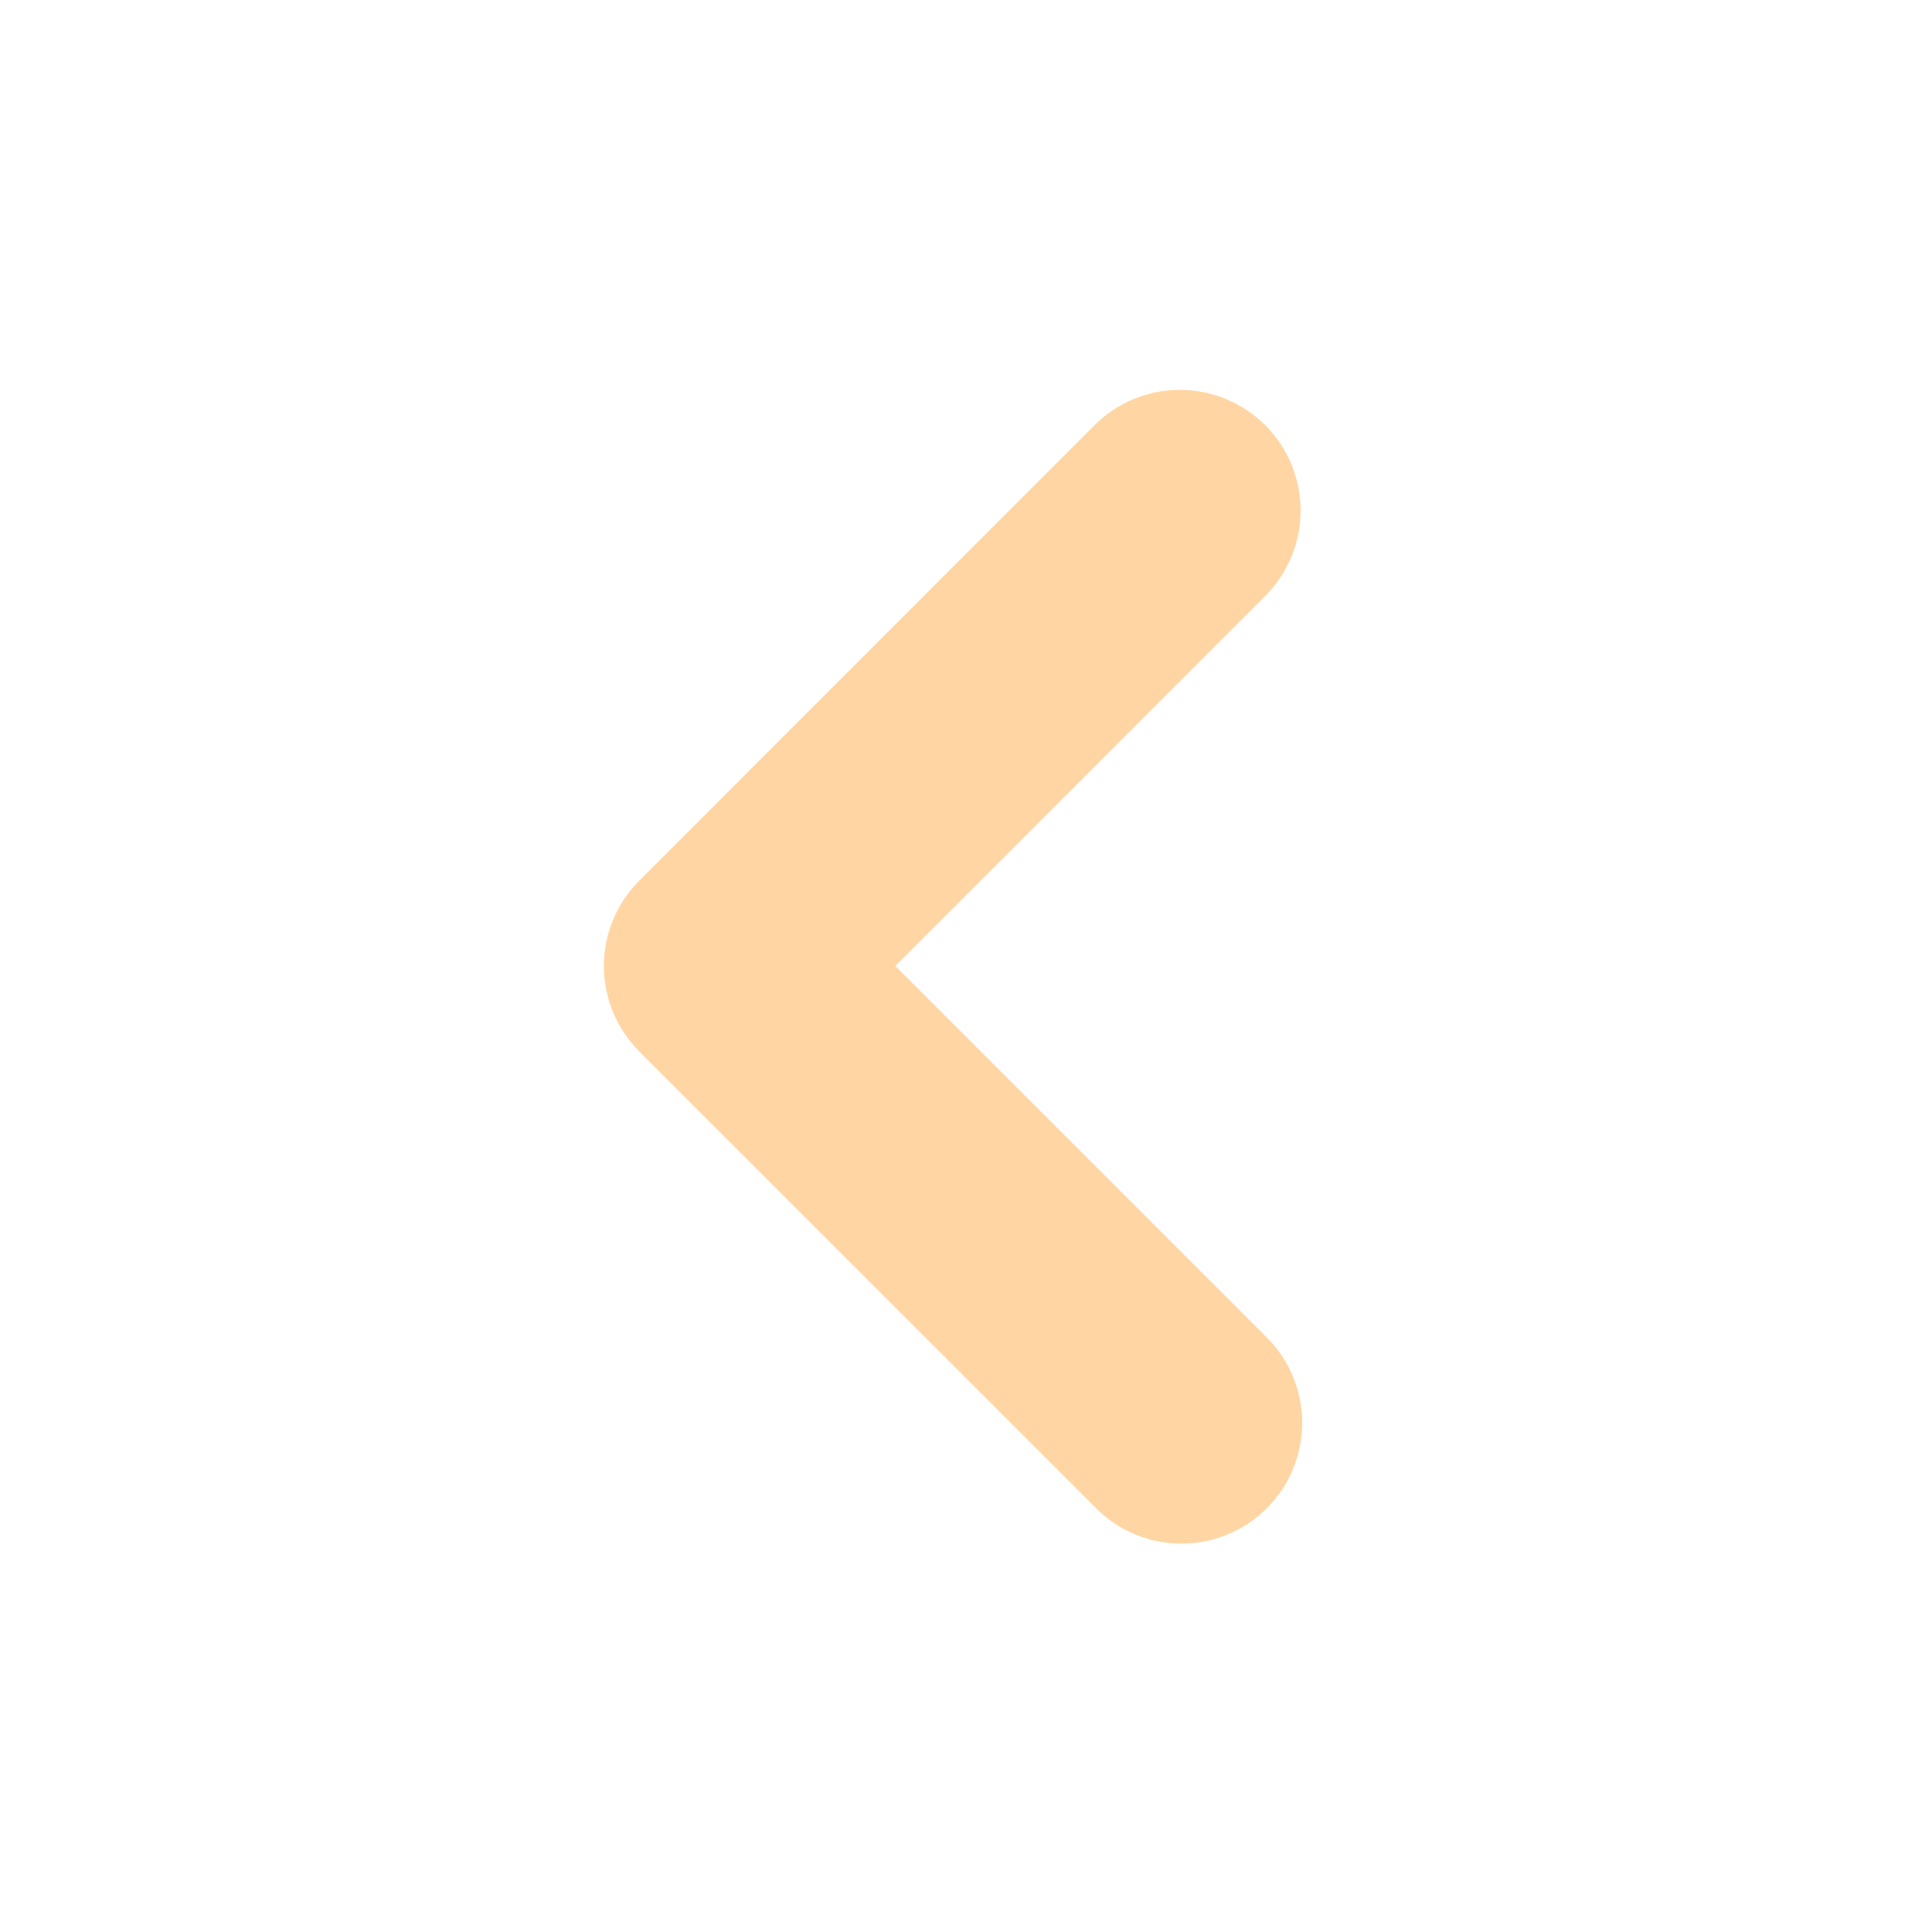 <svg width="32" height="32" viewBox="0 0 32 32" fill="none" xmlns="http://www.w3.org/2000/svg">
<g clip-path="url(#clip0_29_8755)">
<path fill-rule="evenodd" clip-rule="evenodd" d="M10.587 17.413C10.212 17.038 10.002 16.53 10.002 16C10.002 15.47 10.212 14.962 10.587 14.587L18.128 7.043C18.503 6.668 19.012 6.457 19.543 6.457C19.805 6.457 20.065 6.509 20.308 6.61C20.55 6.71 20.771 6.858 20.957 7.043C21.142 7.229 21.29 7.45 21.39 7.692C21.491 7.935 21.542 8.195 21.542 8.458C21.542 8.721 21.49 8.981 21.39 9.223C21.289 9.466 21.142 9.686 20.956 9.872L14.829 16L20.957 22.128C21.148 22.312 21.301 22.533 21.406 22.777C21.511 23.021 21.566 23.284 21.569 23.549C21.571 23.815 21.52 24.078 21.42 24.324C21.32 24.57 21.171 24.793 20.983 24.981C20.796 25.169 20.573 25.317 20.327 25.418C20.081 25.519 19.818 25.569 19.552 25.567C19.287 25.565 19.024 25.51 18.78 25.405C18.536 25.301 18.315 25.148 18.131 24.957L10.584 17.413H10.587Z" fill="#FFD6A3"/>
</g>
<defs>
<clipPath id="clip0_29_8755">
<rect width="32" height="32" fill="white"/>
</clipPath>
</defs>
</svg>
